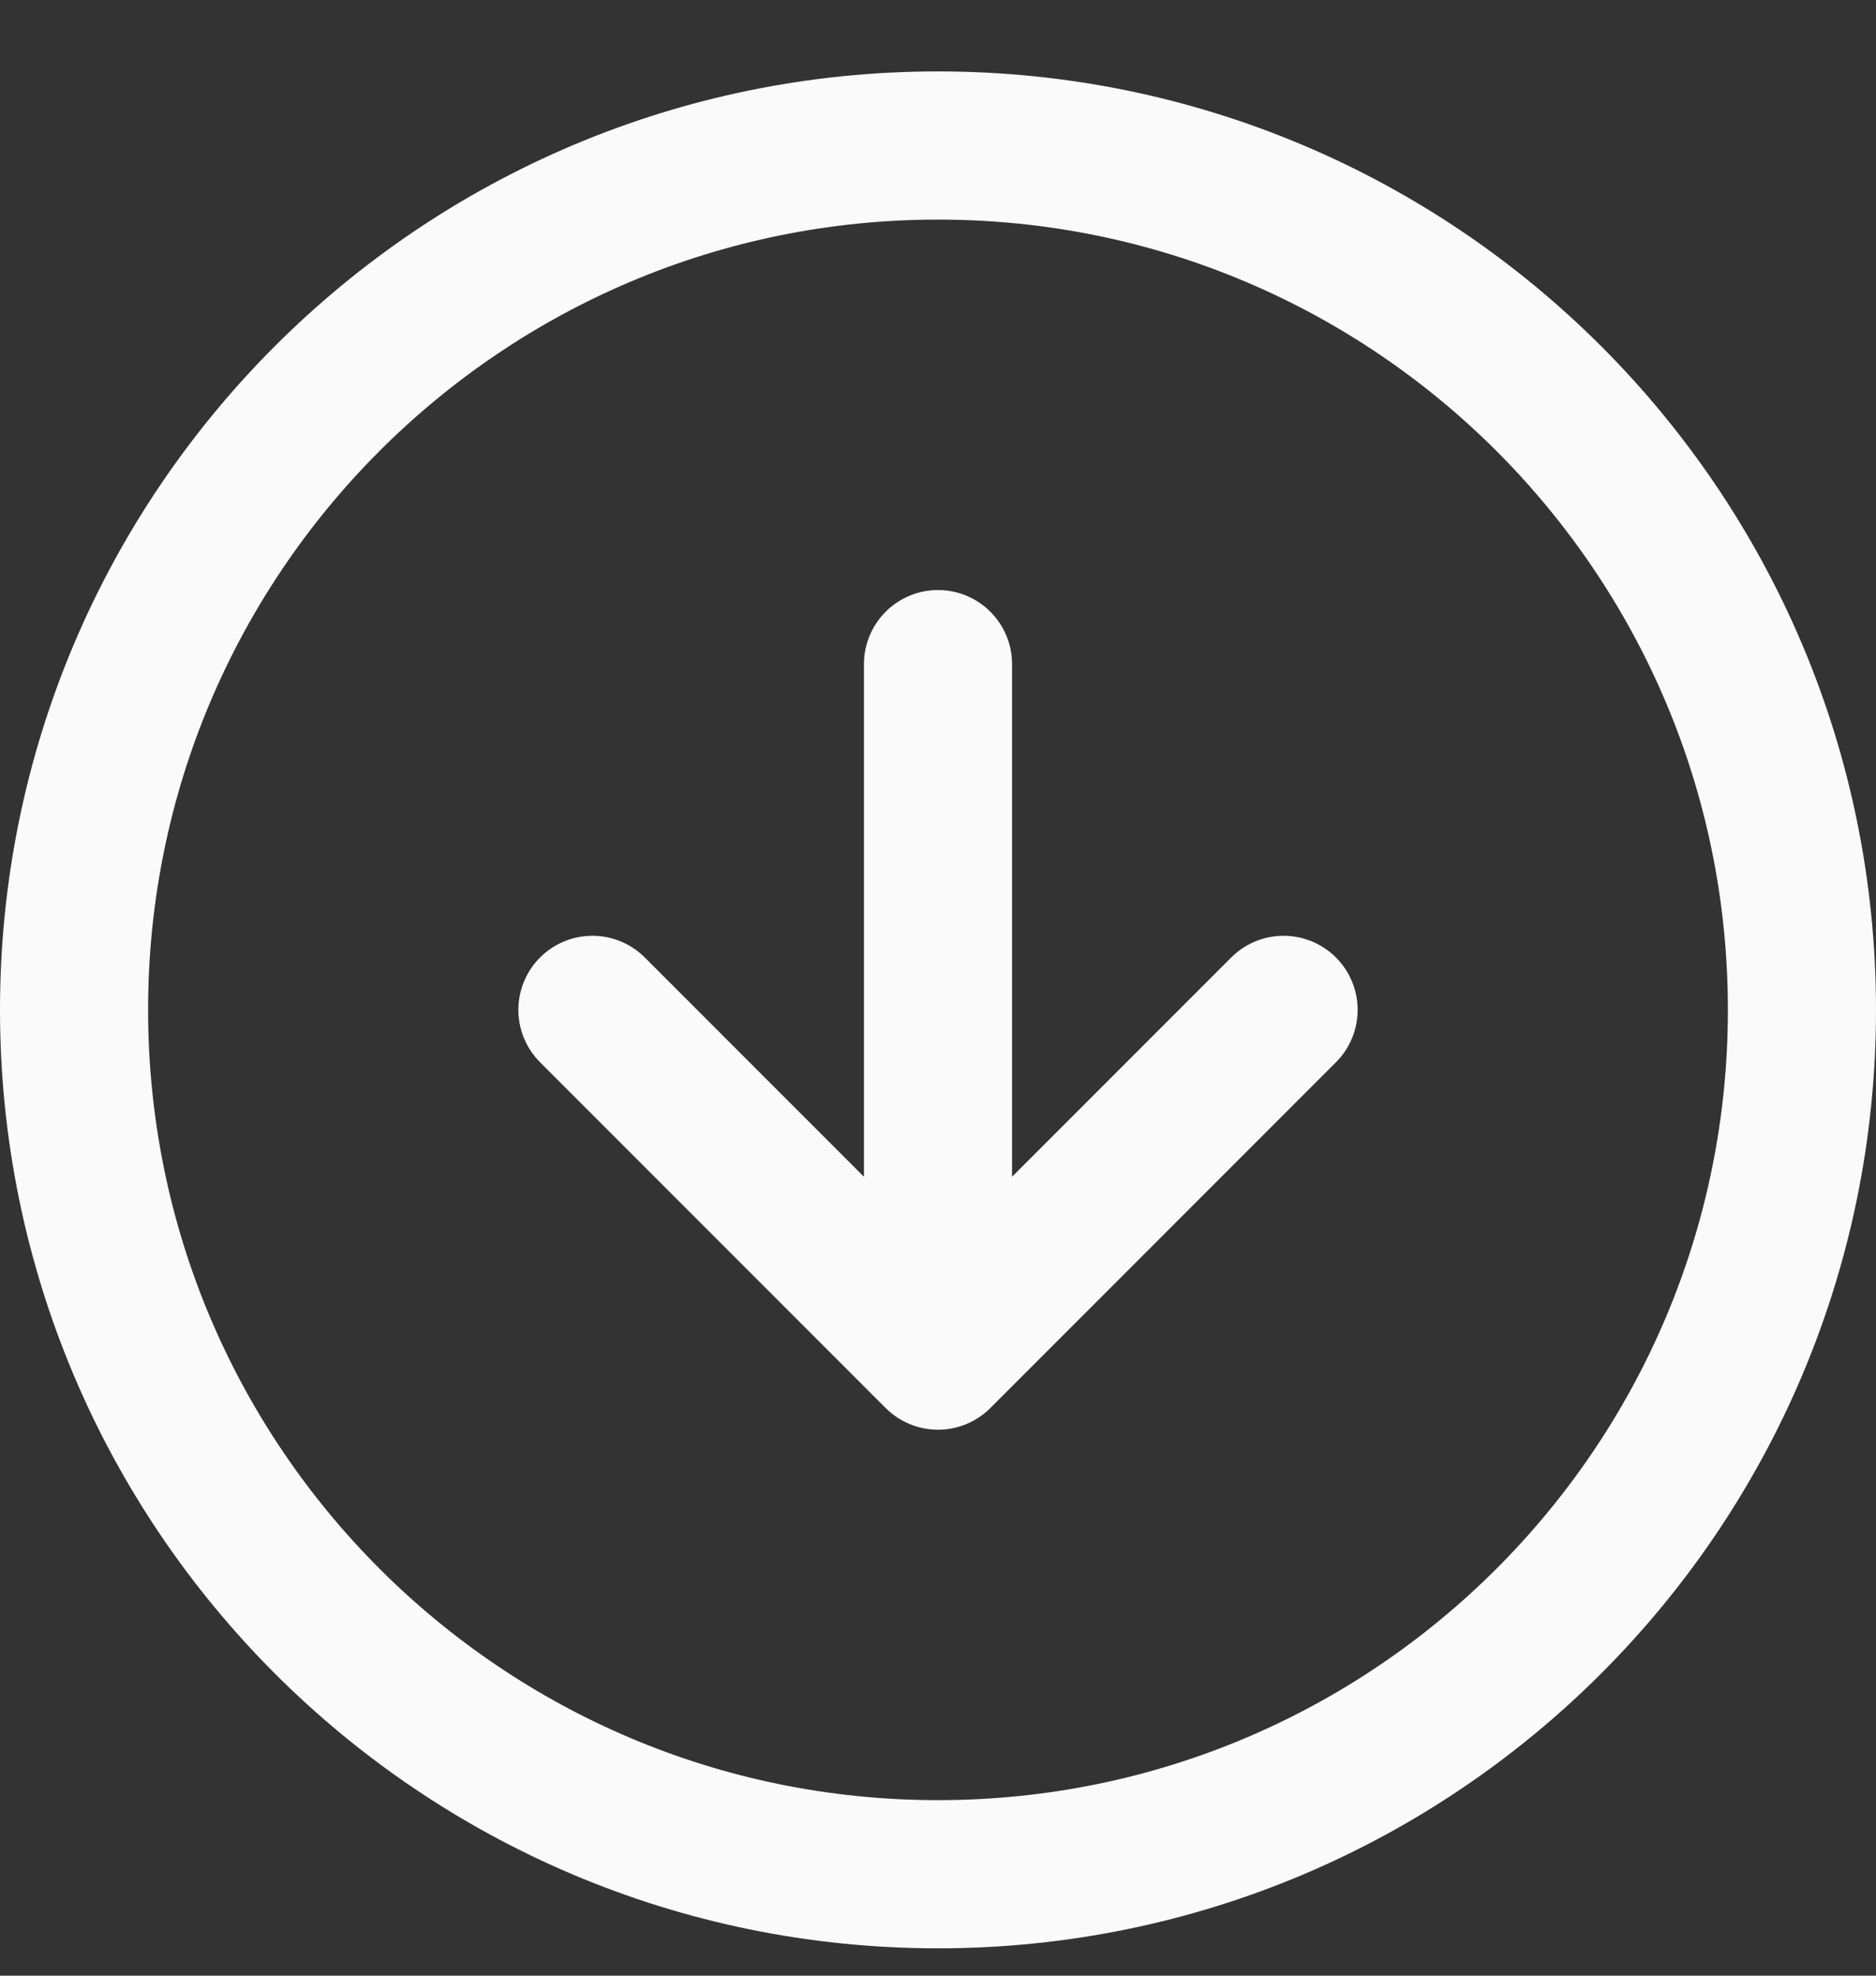 <svg width="19" height="20" viewBox="0 0 19 20" fill="none" xmlns="http://www.w3.org/2000/svg">
<rect x="0" y="0" width="19" height="20" fill="#333333" stroke="none"/>
<path d="M6 10.223L9.5 13.723M9.5 13.723L13 10.223M9.5 13.723V6.723M18.25 10.223C18.25 15.055 14.332 18.973 9.5 18.973C4.668 18.973 0.75 15.055 0.75 10.223C0.75 5.39 4.668 1.473 9.5 1.473C14.332 1.473 18.25 5.39 18.25 10.223Z" stroke="#FAFAFA" stroke-width="1.5" stroke-linecap="round" stroke-linejoin="round"/>
</svg>
